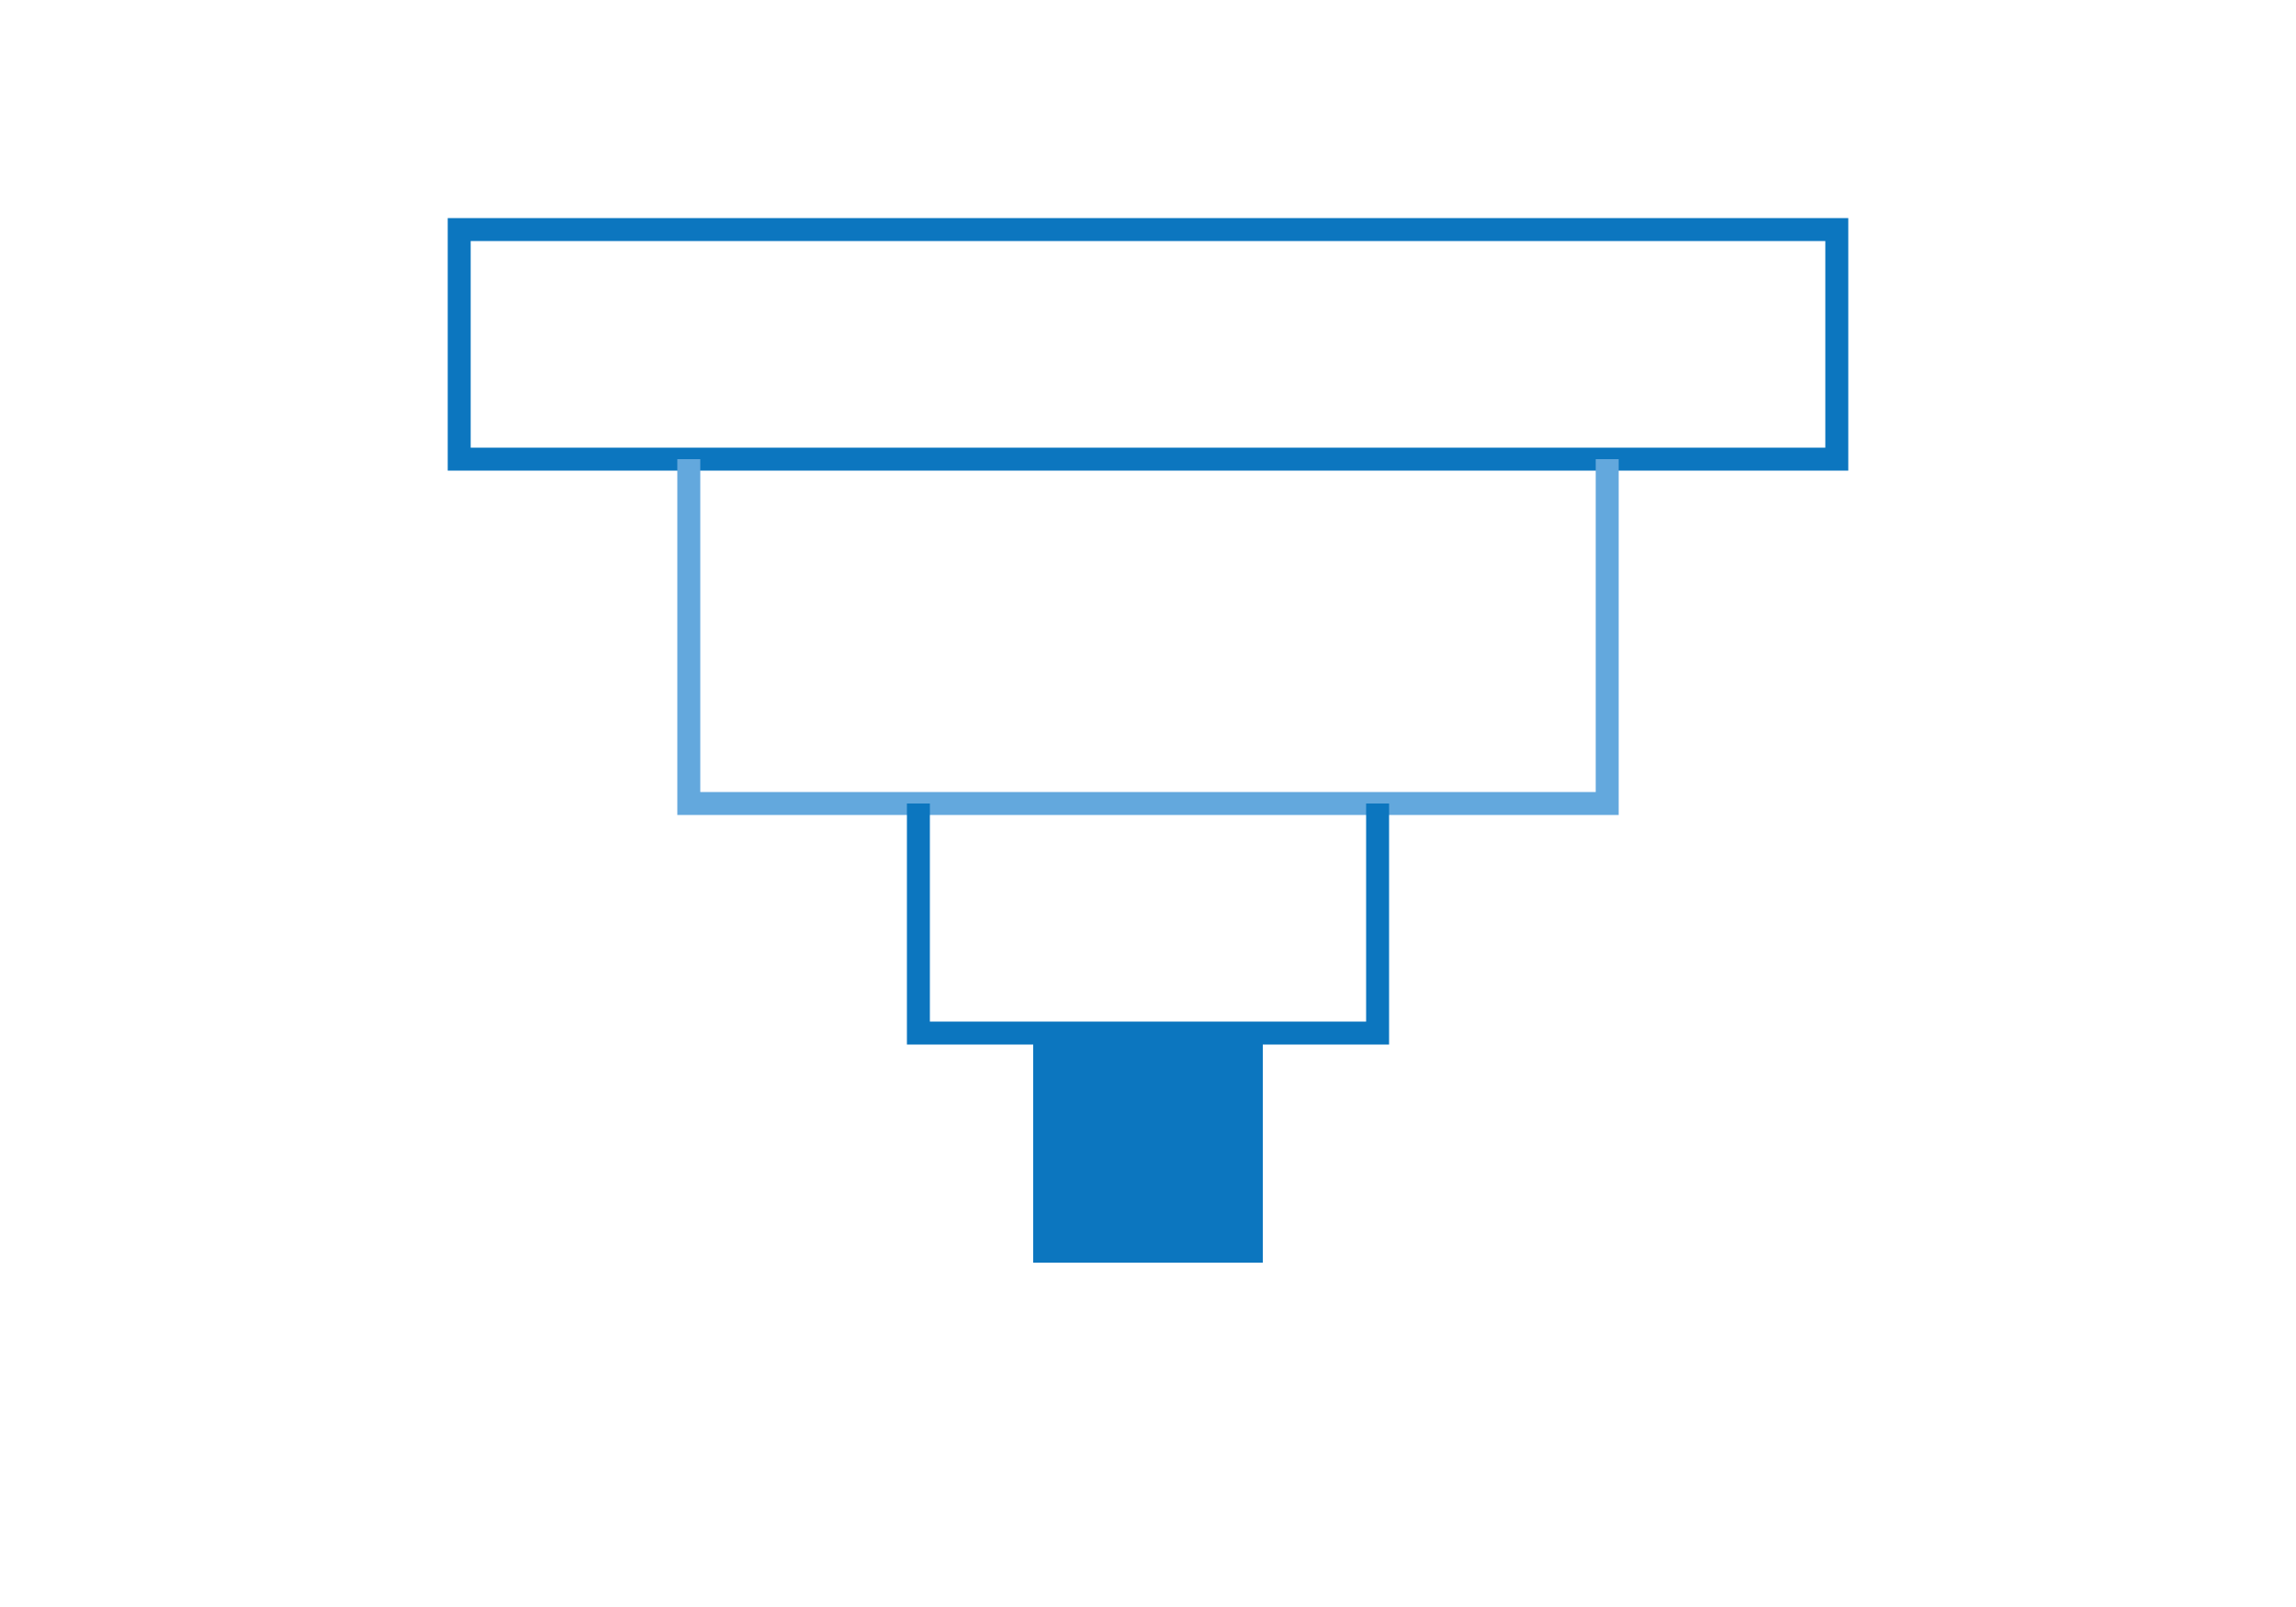 
<svg width="200" height="140" viewBox="0 0 200 140" xmlns="http://www.w3.org/2000/svg">
  <g fill="none" stroke="#0c76bf" stroke-width="2">
    <path d="M40,20 h120 v20 h-120 z" />
    <path d="M60,40 v30 h80 v-30" stroke="#63a8dd"/>
    <path d="M80,70 v20 h40 v-20" />
    <rect x="90" y="90" width="20" height="20" fill="#0c76bf" stroke="none"/>
  </g>
</svg>
